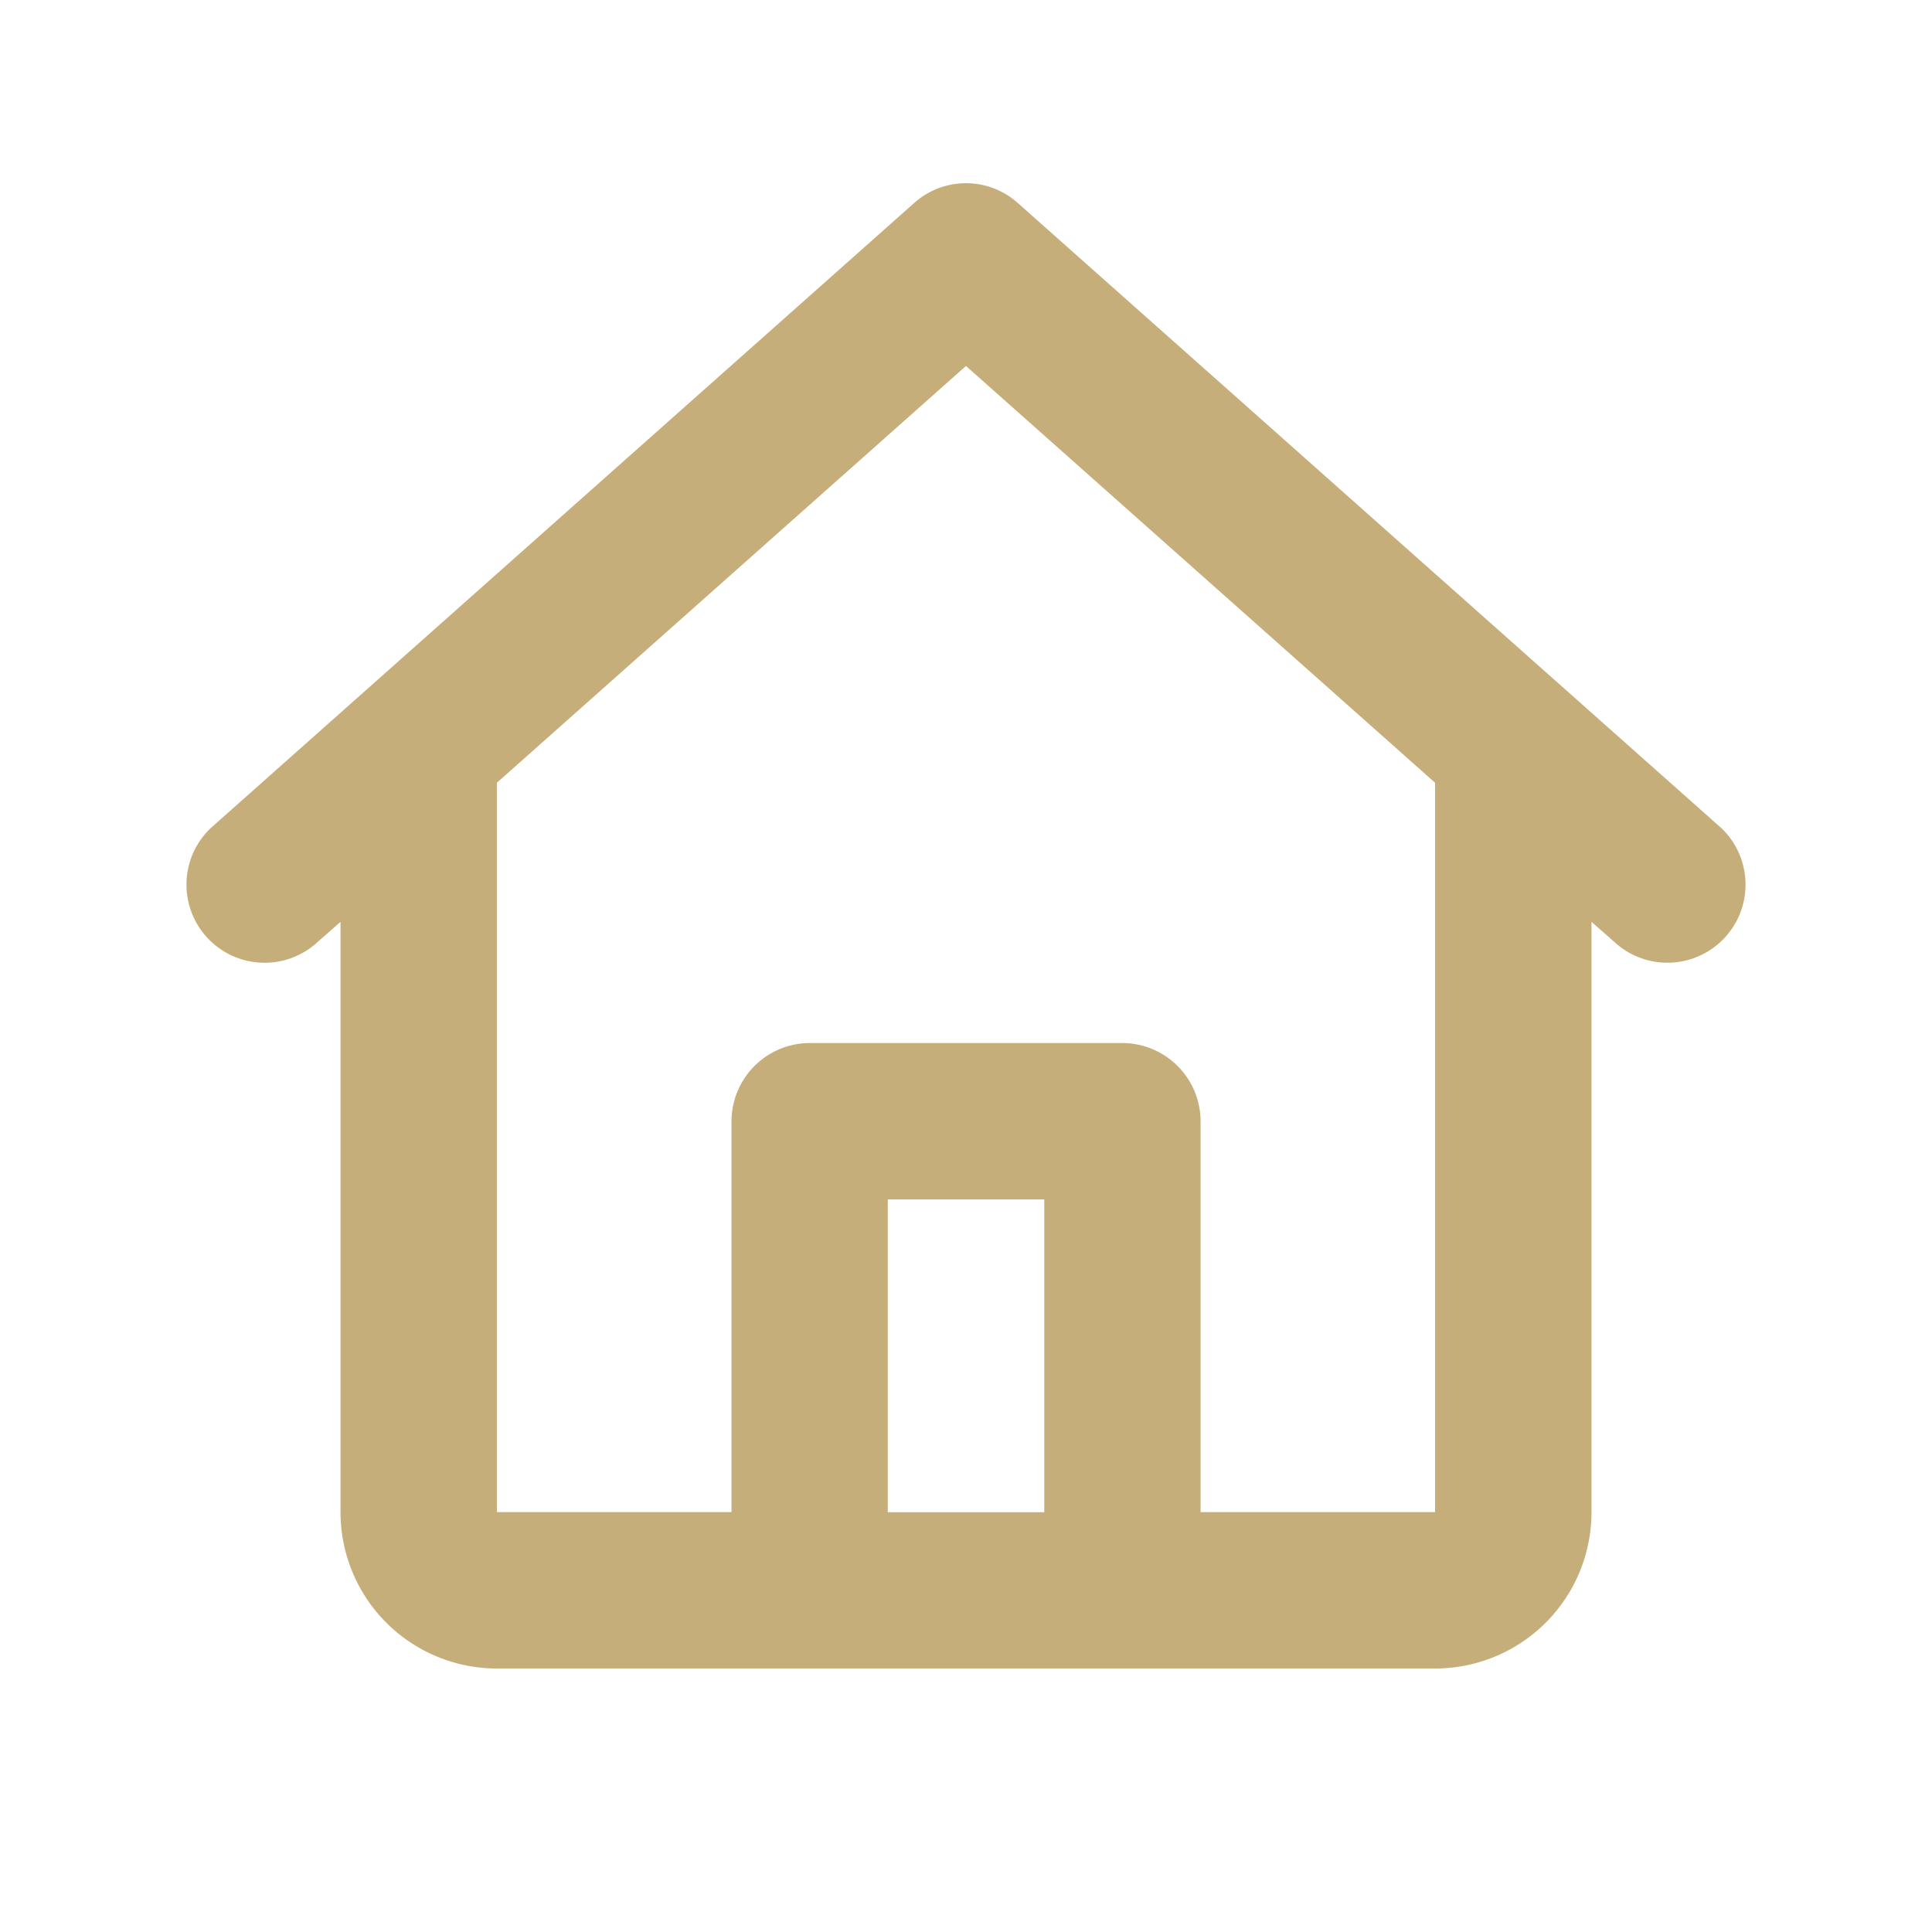 <svg id="Grupo_7147" data-name="Grupo 7147" xmlns="http://www.w3.org/2000/svg" width="48" height="48" viewBox="0 0 48 48">
  <rect id="Rectángulo_7183" data-name="Rectángulo 7183" width="48" height="48" fill="none"/>
  <path id="Trazado_3695" data-name="Trazado 3695" d="M22.134,4.5a1.932,1.932,0,0,1,2.583,0L42.2,20.034a1.941,1.941,0,0,1-2.583,2.894l-.651-.573V37.021a3.884,3.884,0,0,1-3.885,3.885H11.771a3.884,3.884,0,0,1-3.885-3.885V22.356l-.651.573a1.941,1.941,0,0,1-2.583-2.894ZM11.771,18.9V37.021H17.6V27.309a1.948,1.948,0,0,1,1.942-1.942h7.77a1.948,1.948,0,0,1,1.942,1.942v9.712H35.08V18.9L23.425,8.545Zm13.6,18.123v-7.77H21.483v7.77Z" transform="translate(0.574 0.547)" fill="#c6ae7a"/>
</svg>
